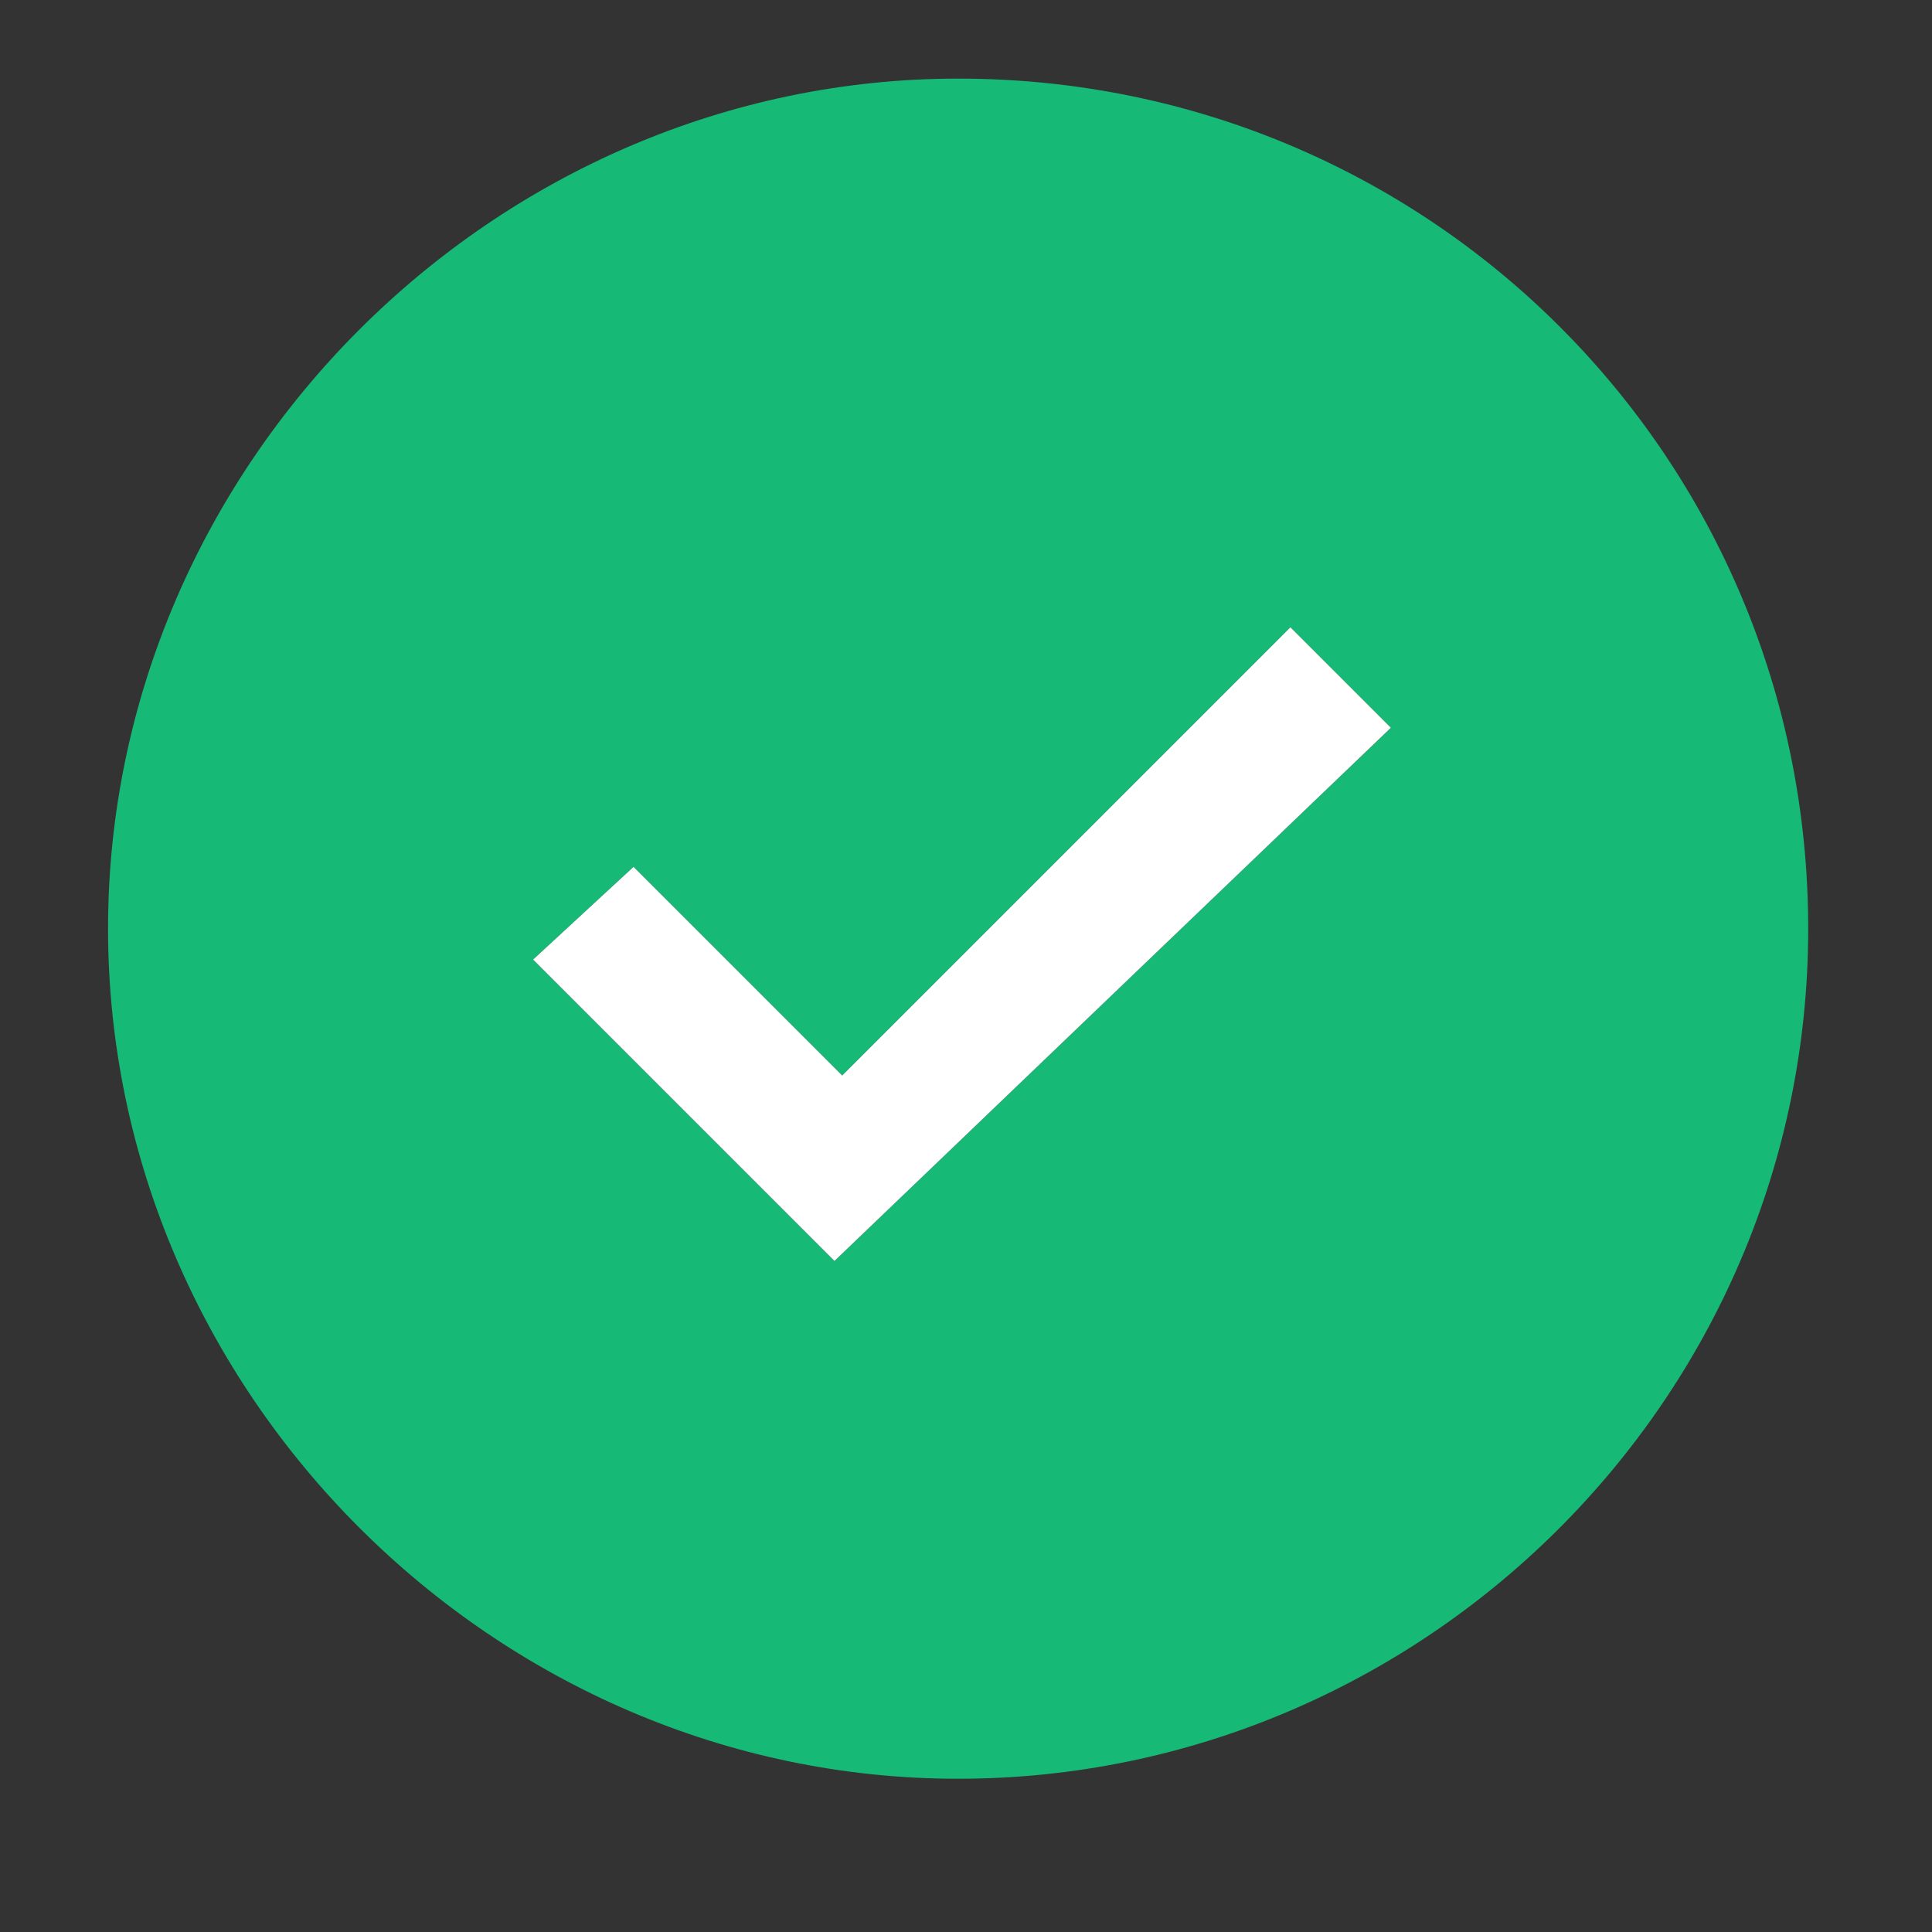 <svg width="25" height="25" viewBox="0 0 25 25" fill="none" xmlns="http://www.w3.org/2000/svg">
<rect x="0" y="0" width="25" height="25" fill="#333333" stroke="none"/>
<path fill-rule="evenodd" clip-rule="evenodd" d="M12.398 1.017C6.398 1.017 1.398 6.017 1.398 12.017C1.398 18.017 6.398 23.017 12.398 23.017C18.398 23.017 23.398 18.117 23.398 12.017C23.398 5.917 18.498 1.017 12.398 1.017ZM10.798 16.317L6.898 12.417L8.198 11.217L10.898 13.917L16.698 8.117L17.998 9.417L10.798 16.317Z" fill="#16B975"/>
<path fill-rule="evenodd" clip-rule="evenodd" d="M10.798 16.317L6.898 12.417L8.198 11.217L10.898 13.917L16.698 8.117L17.998 9.417L10.798 16.317Z" fill="white"/>
</svg>
